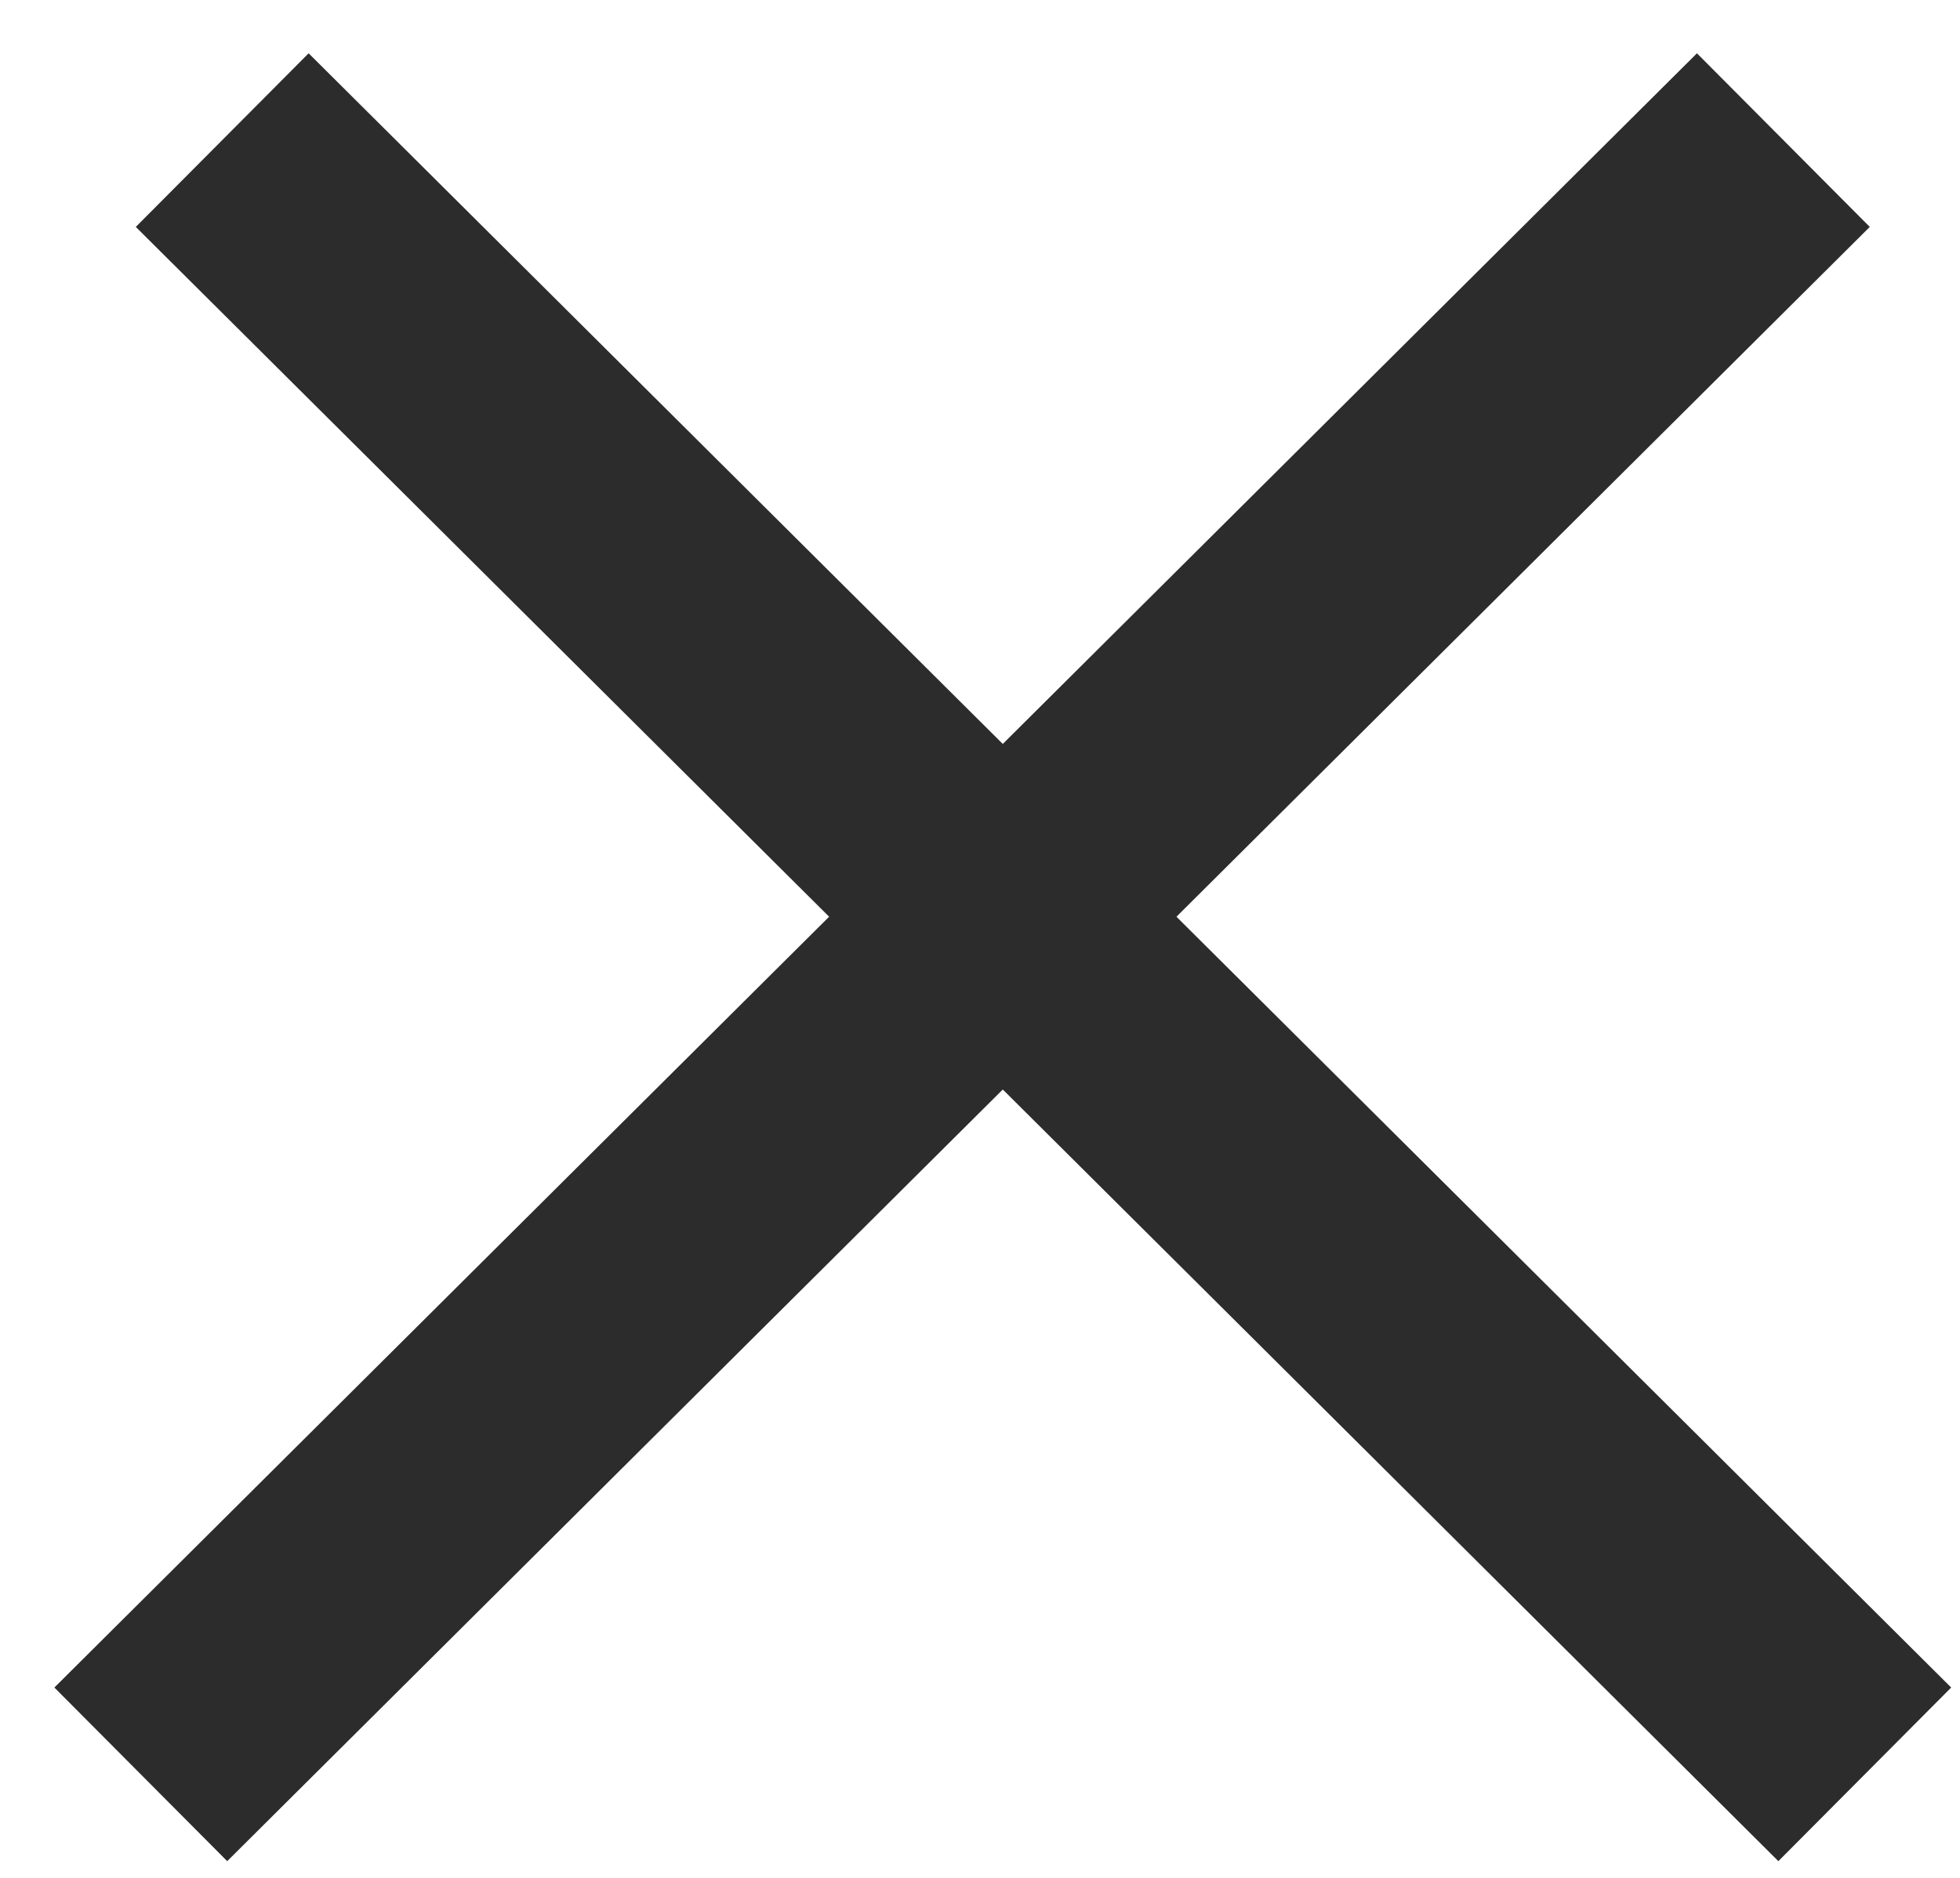 <svg width="24" height="23" viewBox="0 0 24 23" fill="none" xmlns="http://www.w3.org/2000/svg">
<g clip-path="url(#clip0_1_2)">
<path d="M2.721 1.716L22.834 21.732" stroke="#2C2C2C" stroke-width="3"/>
<path d="M1.724 21.732L21.837 1.716" stroke="#2C2C2C" stroke-width="3"/>
</g>
<defs>
<clipPath id="clip0_1_2">
<rect width="24" height="23" fill="white"/>
</clipPath>
</defs>
</svg>
